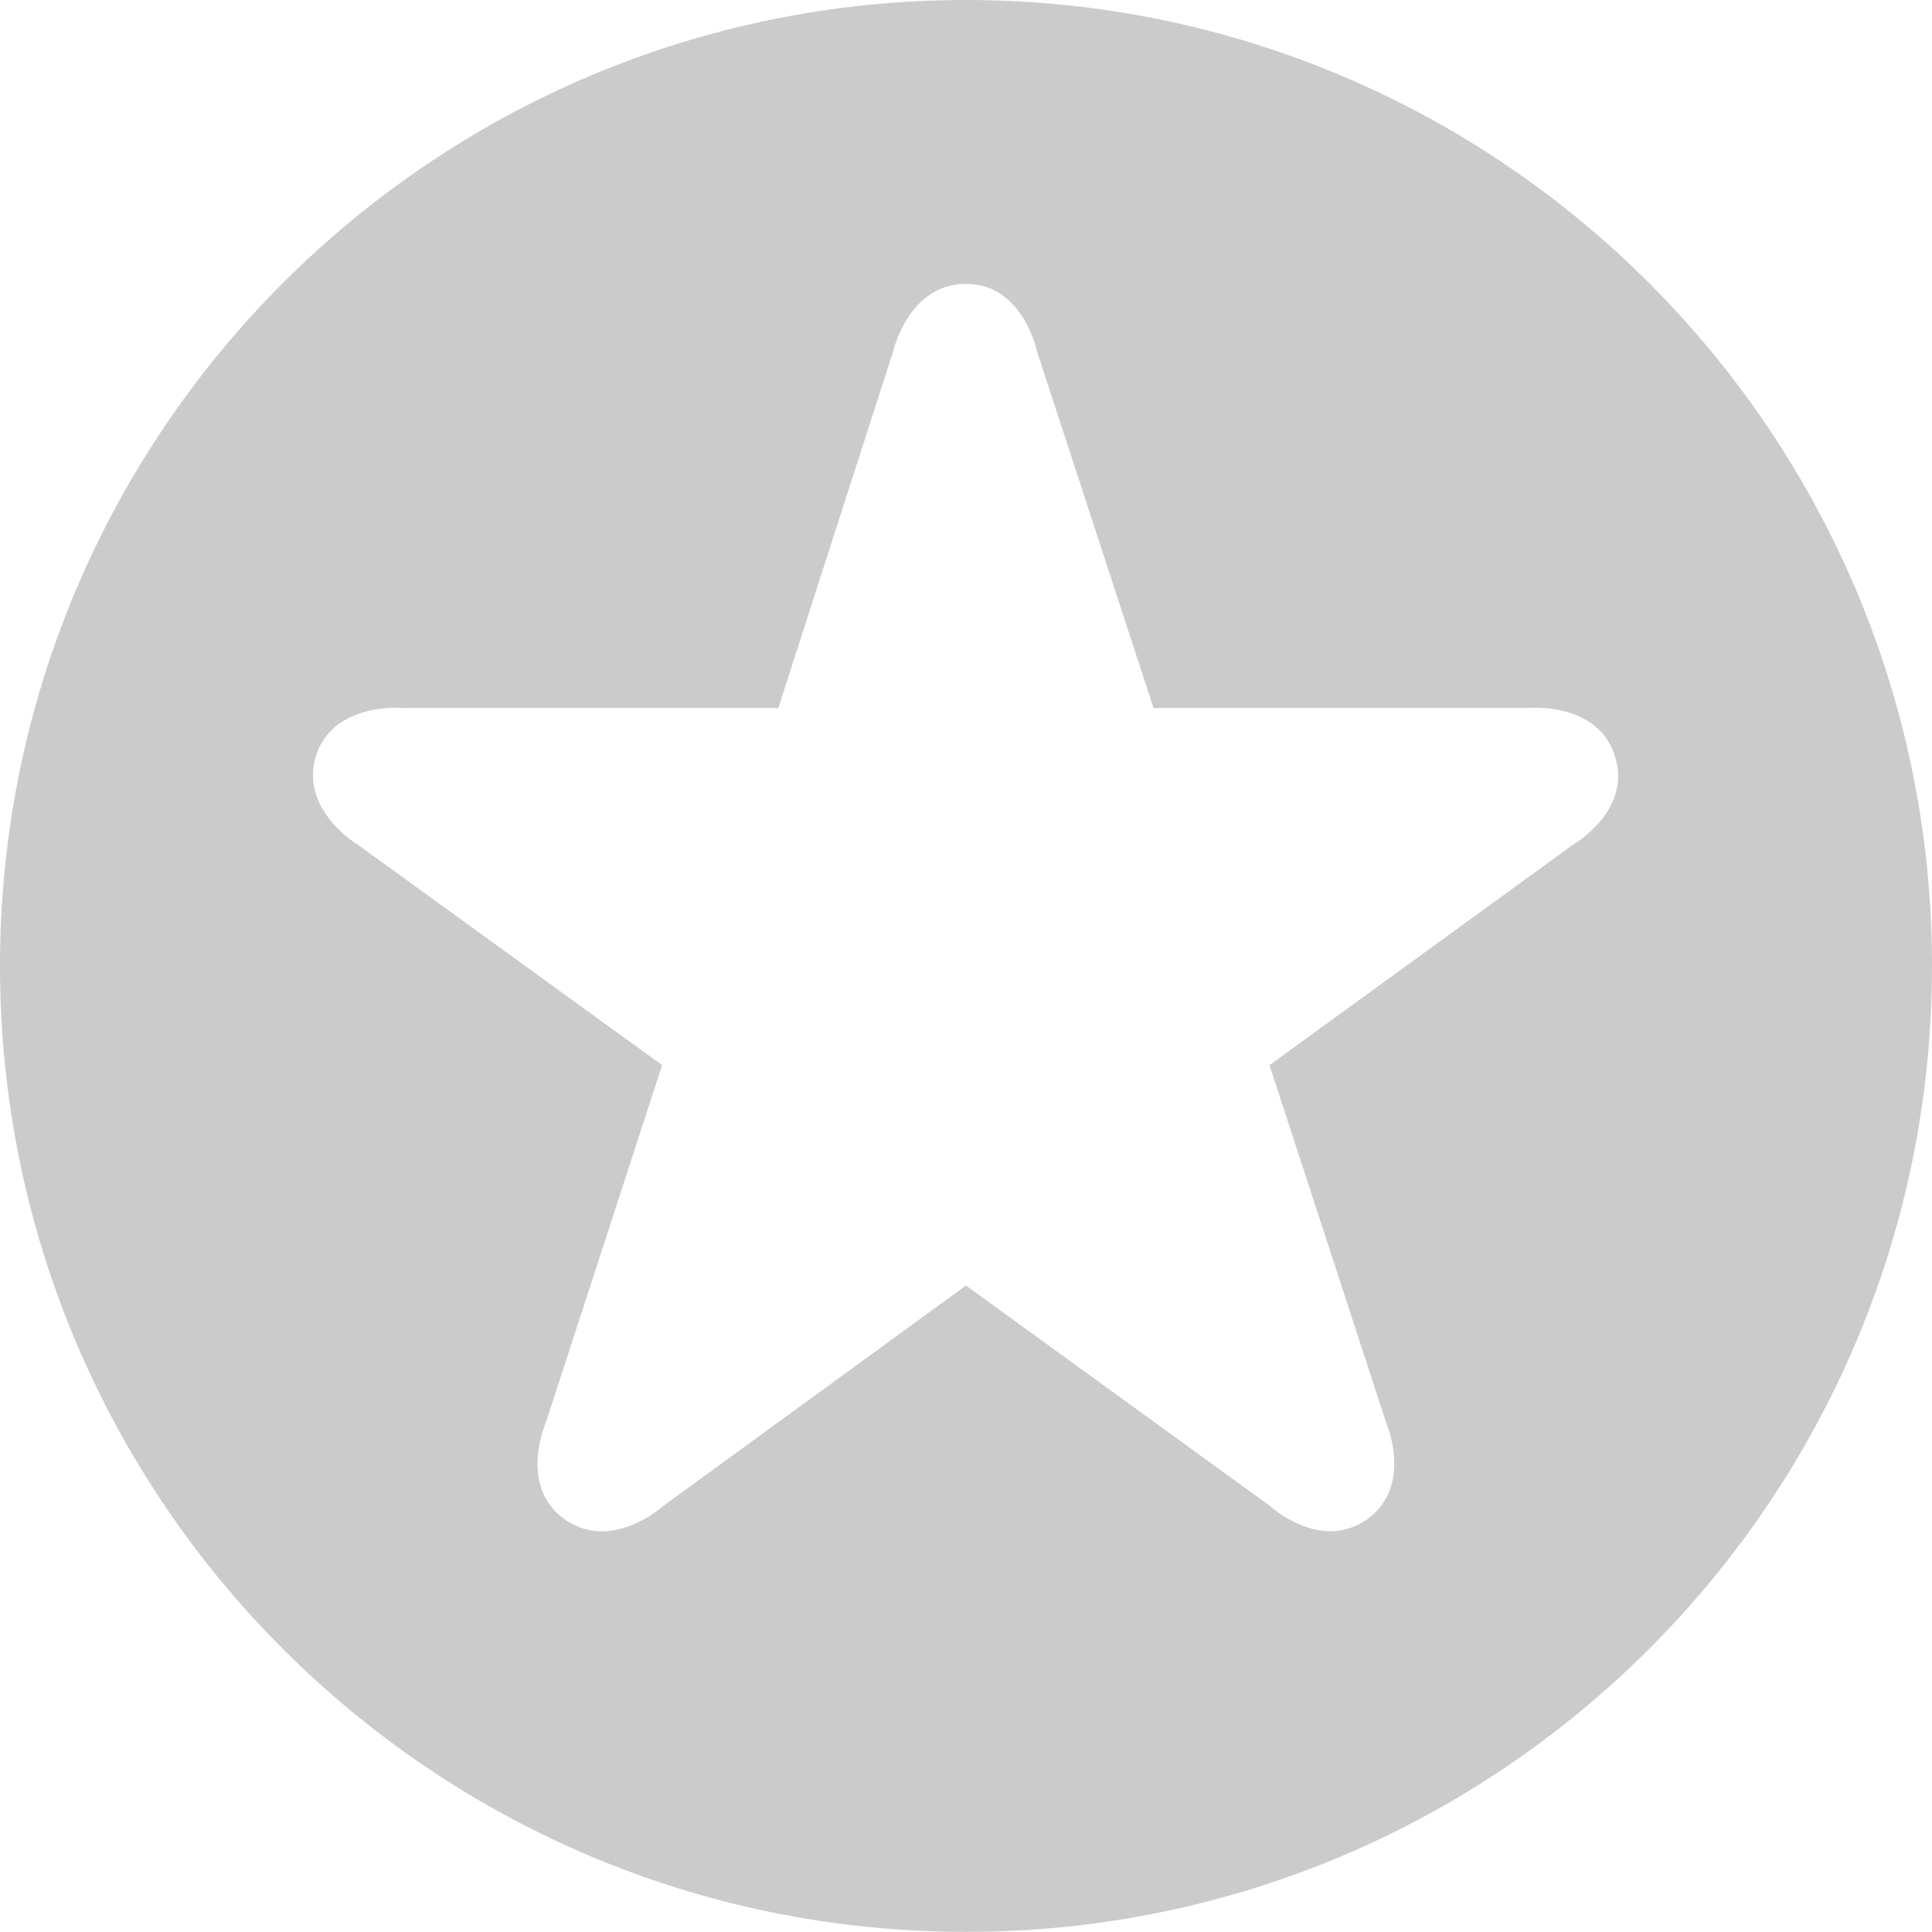 <svg version="1.1" id="star" xmlns="http://www.w3.org/2000/svg" xmlns:xlink="http://www.w3.org/1999/xlink" x="0px" y="0px"
	 width="67.083px" height="67.079px" viewBox="0 0 67.083 67.079" fill="#cbcbcb">
<path d="M33.54,0C15.017,0,0,15.019,0,33.541c0,18.524,15.017,33.538,33.54,33.538c18.525,0,33.543-15.014,33.543-33.538
	C67.083,15.019,52.065,0,33.54,0 M54.613,29.334l-10.533,7.65l4.036,12.37c0,0,0.981,2.211-0.632,3.388
	c-1.641,1.176-3.404-0.465-3.404-0.465l-10.54-7.641l-10.527,7.666c0,0-1.786,1.615-3.427,0.439
	c-1.609-1.177-0.624-3.375-0.624-3.375l4.029-12.383l-10.534-7.63c0,0-2.076-1.214-1.485-3.118c0.618-1.888,3.045-1.651,3.045-1.651
	h13.007l3.985-12.373c0,0,0.527-2.356,2.531-2.356c1.996,0,2.47,2.356,2.47,2.356l4.043,12.373h13.002c0,0,2.406-0.237,3.014,1.651
	C56.697,28.14,54.613,29.334,54.613,29.334"/>
</svg>
